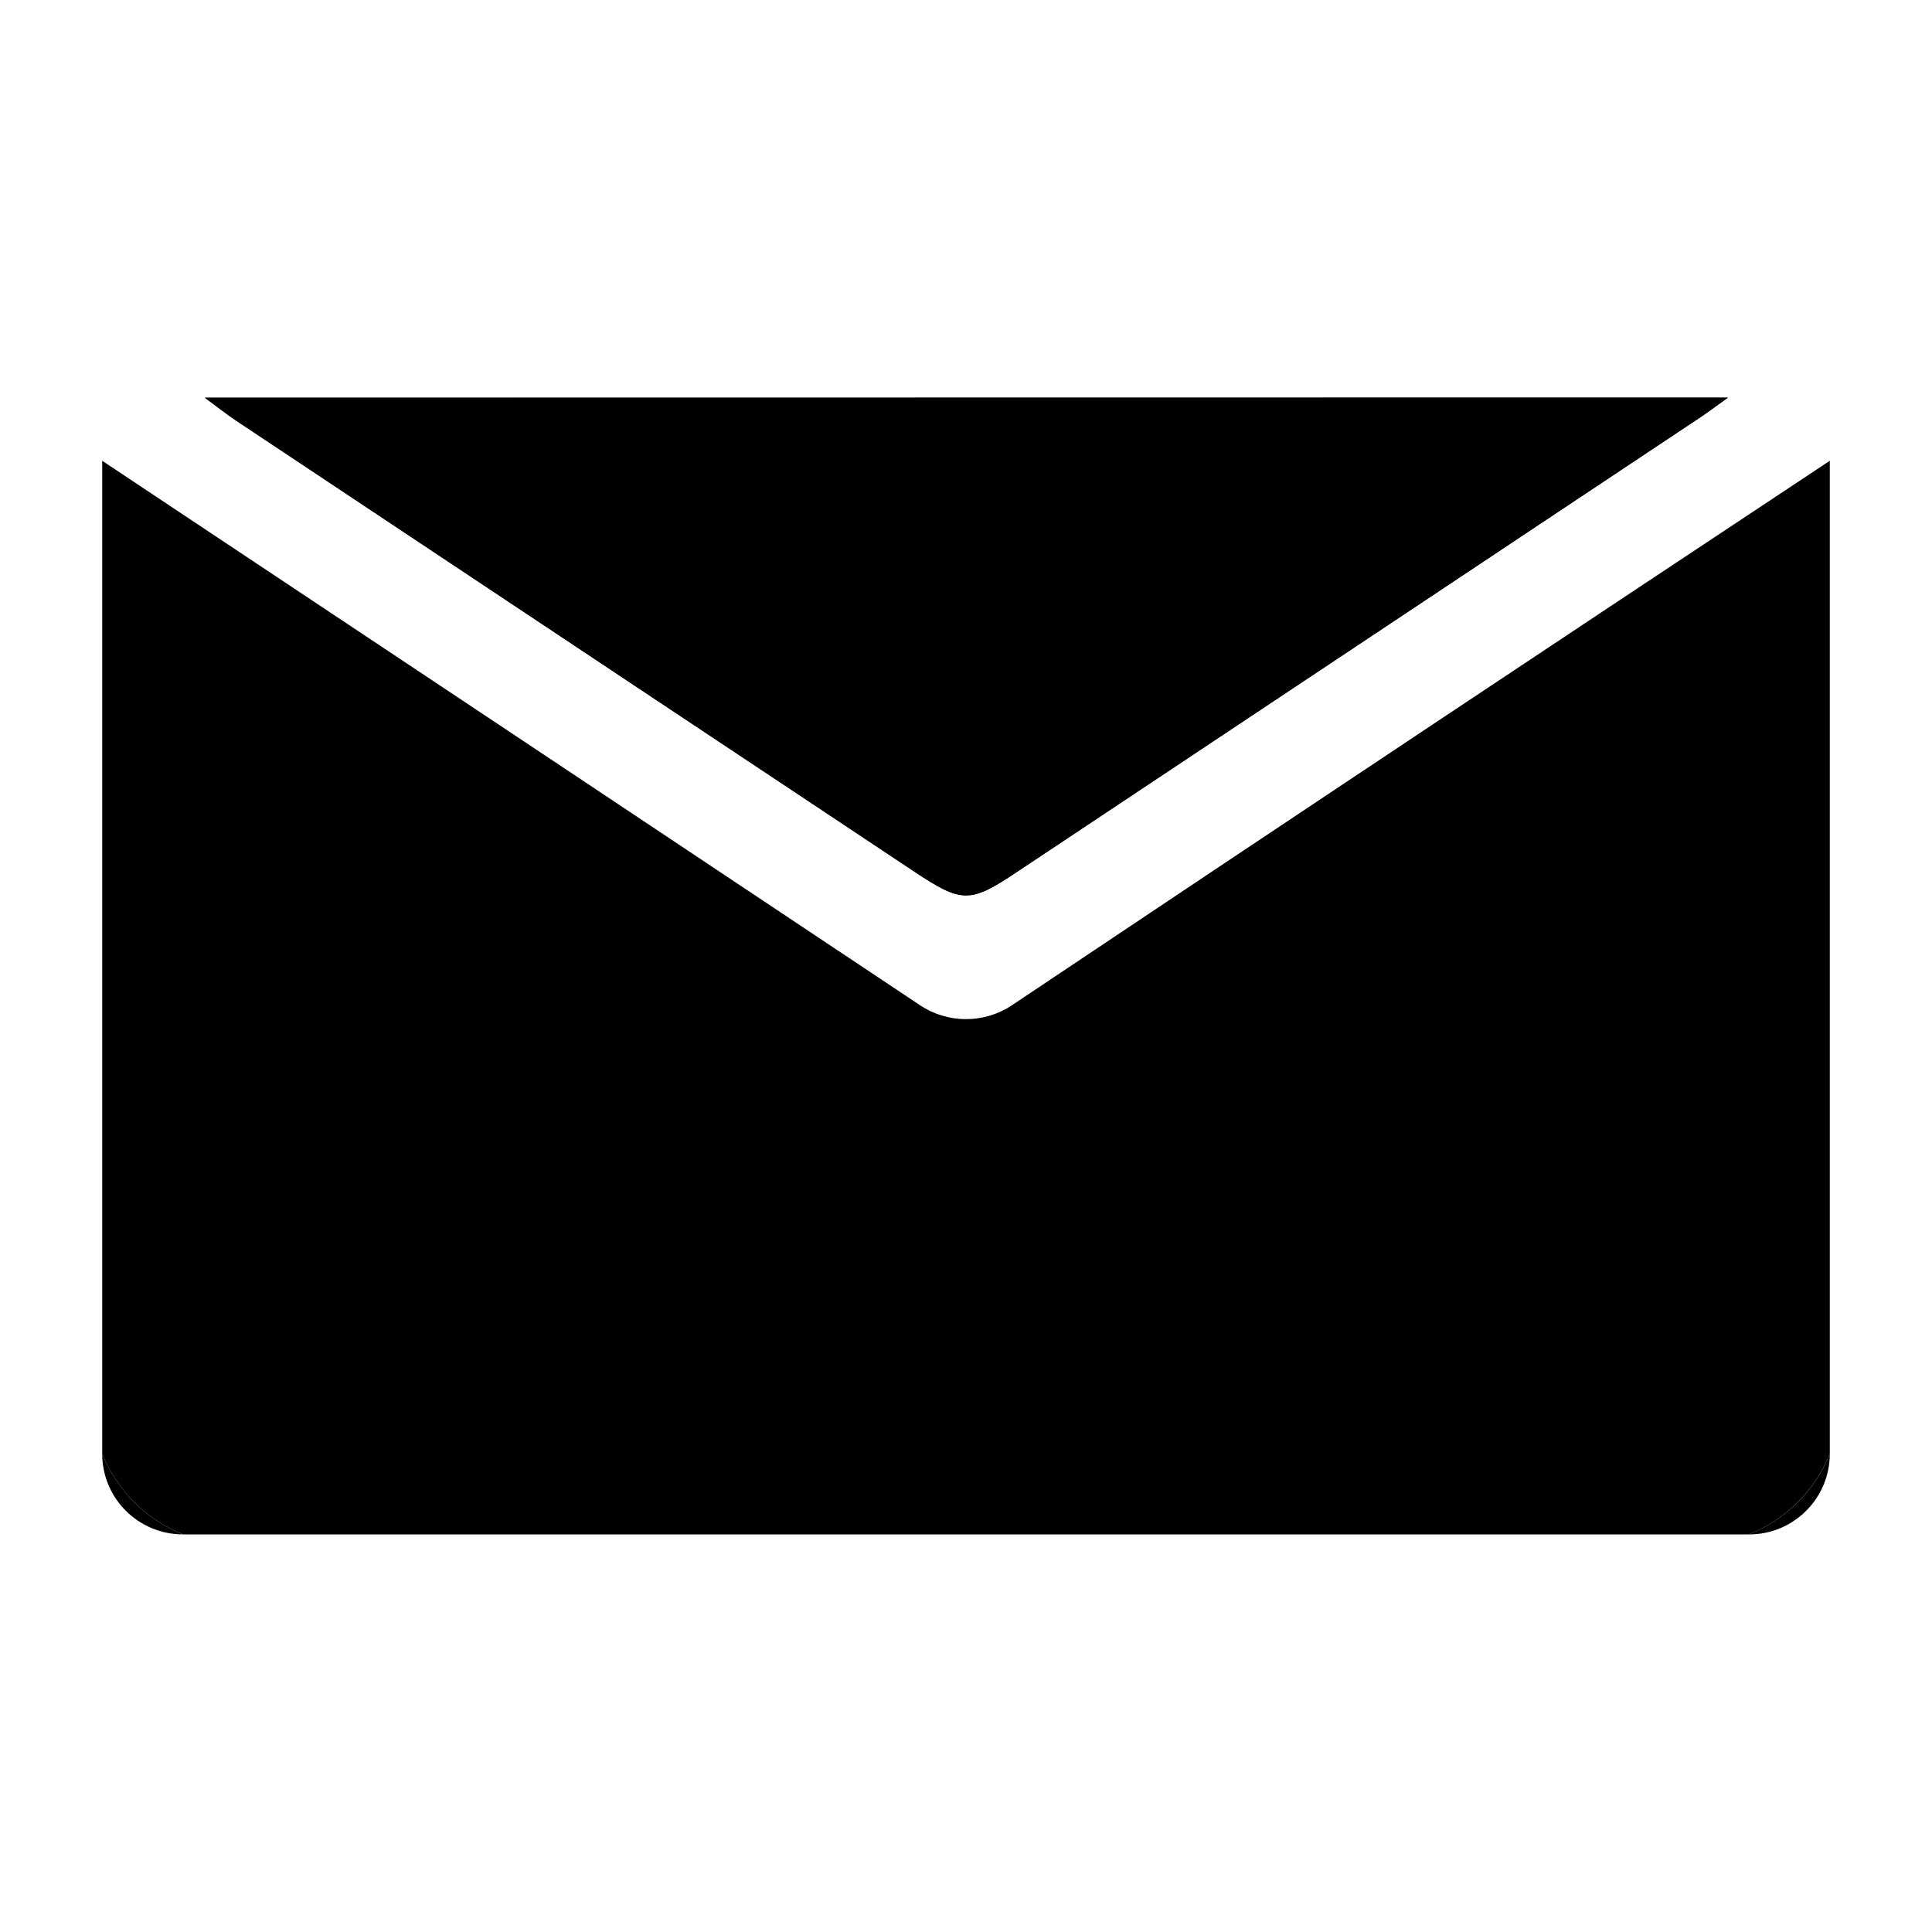<?xml version="1.0" encoding="utf-8"?>
<!-- Generator: Adobe Illustrator 24.3.0, SVG Export Plug-In . SVG Version: 6.00 Build 0)  -->
<svg version="1.1" id="Layer_1" xmlns="http://www.w3.org/2000/svg" xmlns:xlink="http://www.w3.org/1999/xlink" x="0px" y="0px"
	 viewBox="0 0 100 100" style="enable-background:new 0 0 100 100;" xml:space="preserve">
<g id="Group_26" transform="translate(0 0)">
	<path id="Path_12" d="M5.29,75.25v-51.4c14.12,9.39,28.23,18.78,42.33,28.18c1.44,0.96,3.32,0.96,4.76,0
		c14.09-9.43,28.2-18.82,42.33-28.18v51.4c-0.77,1.9-2.28,3.41-4.19,4.17H9.48C7.57,78.66,6.06,77.15,5.29,75.25z"/>
	<path id="Path_13" d="M89.44,20.58H10.61c0.74,0.54,1.17,0.88,1.61,1.18c11.7,7.79,23.4,15.57,35.1,23.34
		c2.47,1.65,2.89,1.65,5.3,0.04c11.7-7.79,23.4-15.57,35.1-23.35C88.19,21.5,88.64,21.16,89.44,20.58z"/>
	<path id="Path_14" d="M5.29,75.25c0.77,1.9,2.28,3.41,4.19,4.17H9.46C7.15,79.41,5.29,77.55,5.29,75.25z"/>
	<path id="Path_15" d="M90.52,79.42c1.91-0.76,3.42-2.26,4.19-4.17l0,0c0,2.3-1.87,4.17-4.17,4.17H90.52z"/>
	<path id="Path_16" d="M89.44,20.58c-0.81,0.57-1.26,0.91-1.73,1.22c-11.7,7.79-23.4,15.57-35.1,23.35c-2.41,1.61-2.83,1.6-5.3-0.04
		c-11.7-7.78-23.4-15.56-35.1-23.34c-0.45-0.3-0.88-0.64-1.61-1.18L89.44,20.58z"/>
</g>
</svg>
